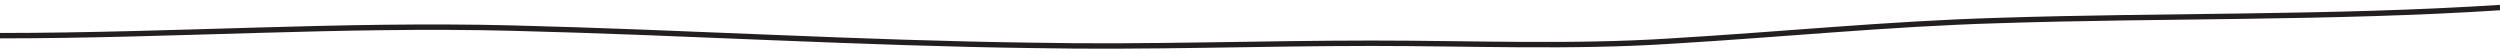<?xml version="1.0" encoding="utf-8"?>
<!-- Generator: Adobe Illustrator 27.1.1, SVG Export Plug-In . SVG Version: 6.00 Build 0)  -->
<svg version="1.1" id="Layer_1" xmlns="http://www.w3.org/2000/svg" xmlns:xlink="http://www.w3.org/1999/xlink" x="0px" y="0px"
	 viewBox="0 0 231.3 5" style="enable-background:new 0 0 231.3 5;" xml:space="preserve">
<style type="text/css">
	.st0{fill:none;stroke:#231F20;stroke-width:0.5;}
</style>
<path class="st0" d="M0,3.3c15.8,0,31.6-1.1,47.4-0.7C63.5,3,79.6,4,95.7,4.2C106.1,4.4,116.5,4,126.9,4c9.2,0,18.5,0.4,27.7-0.2
	c10.1-0.6,20.1-1.6,30.2-1.9c15.5-0.5,31-0.2,46.5-1.2"/>
</svg>

